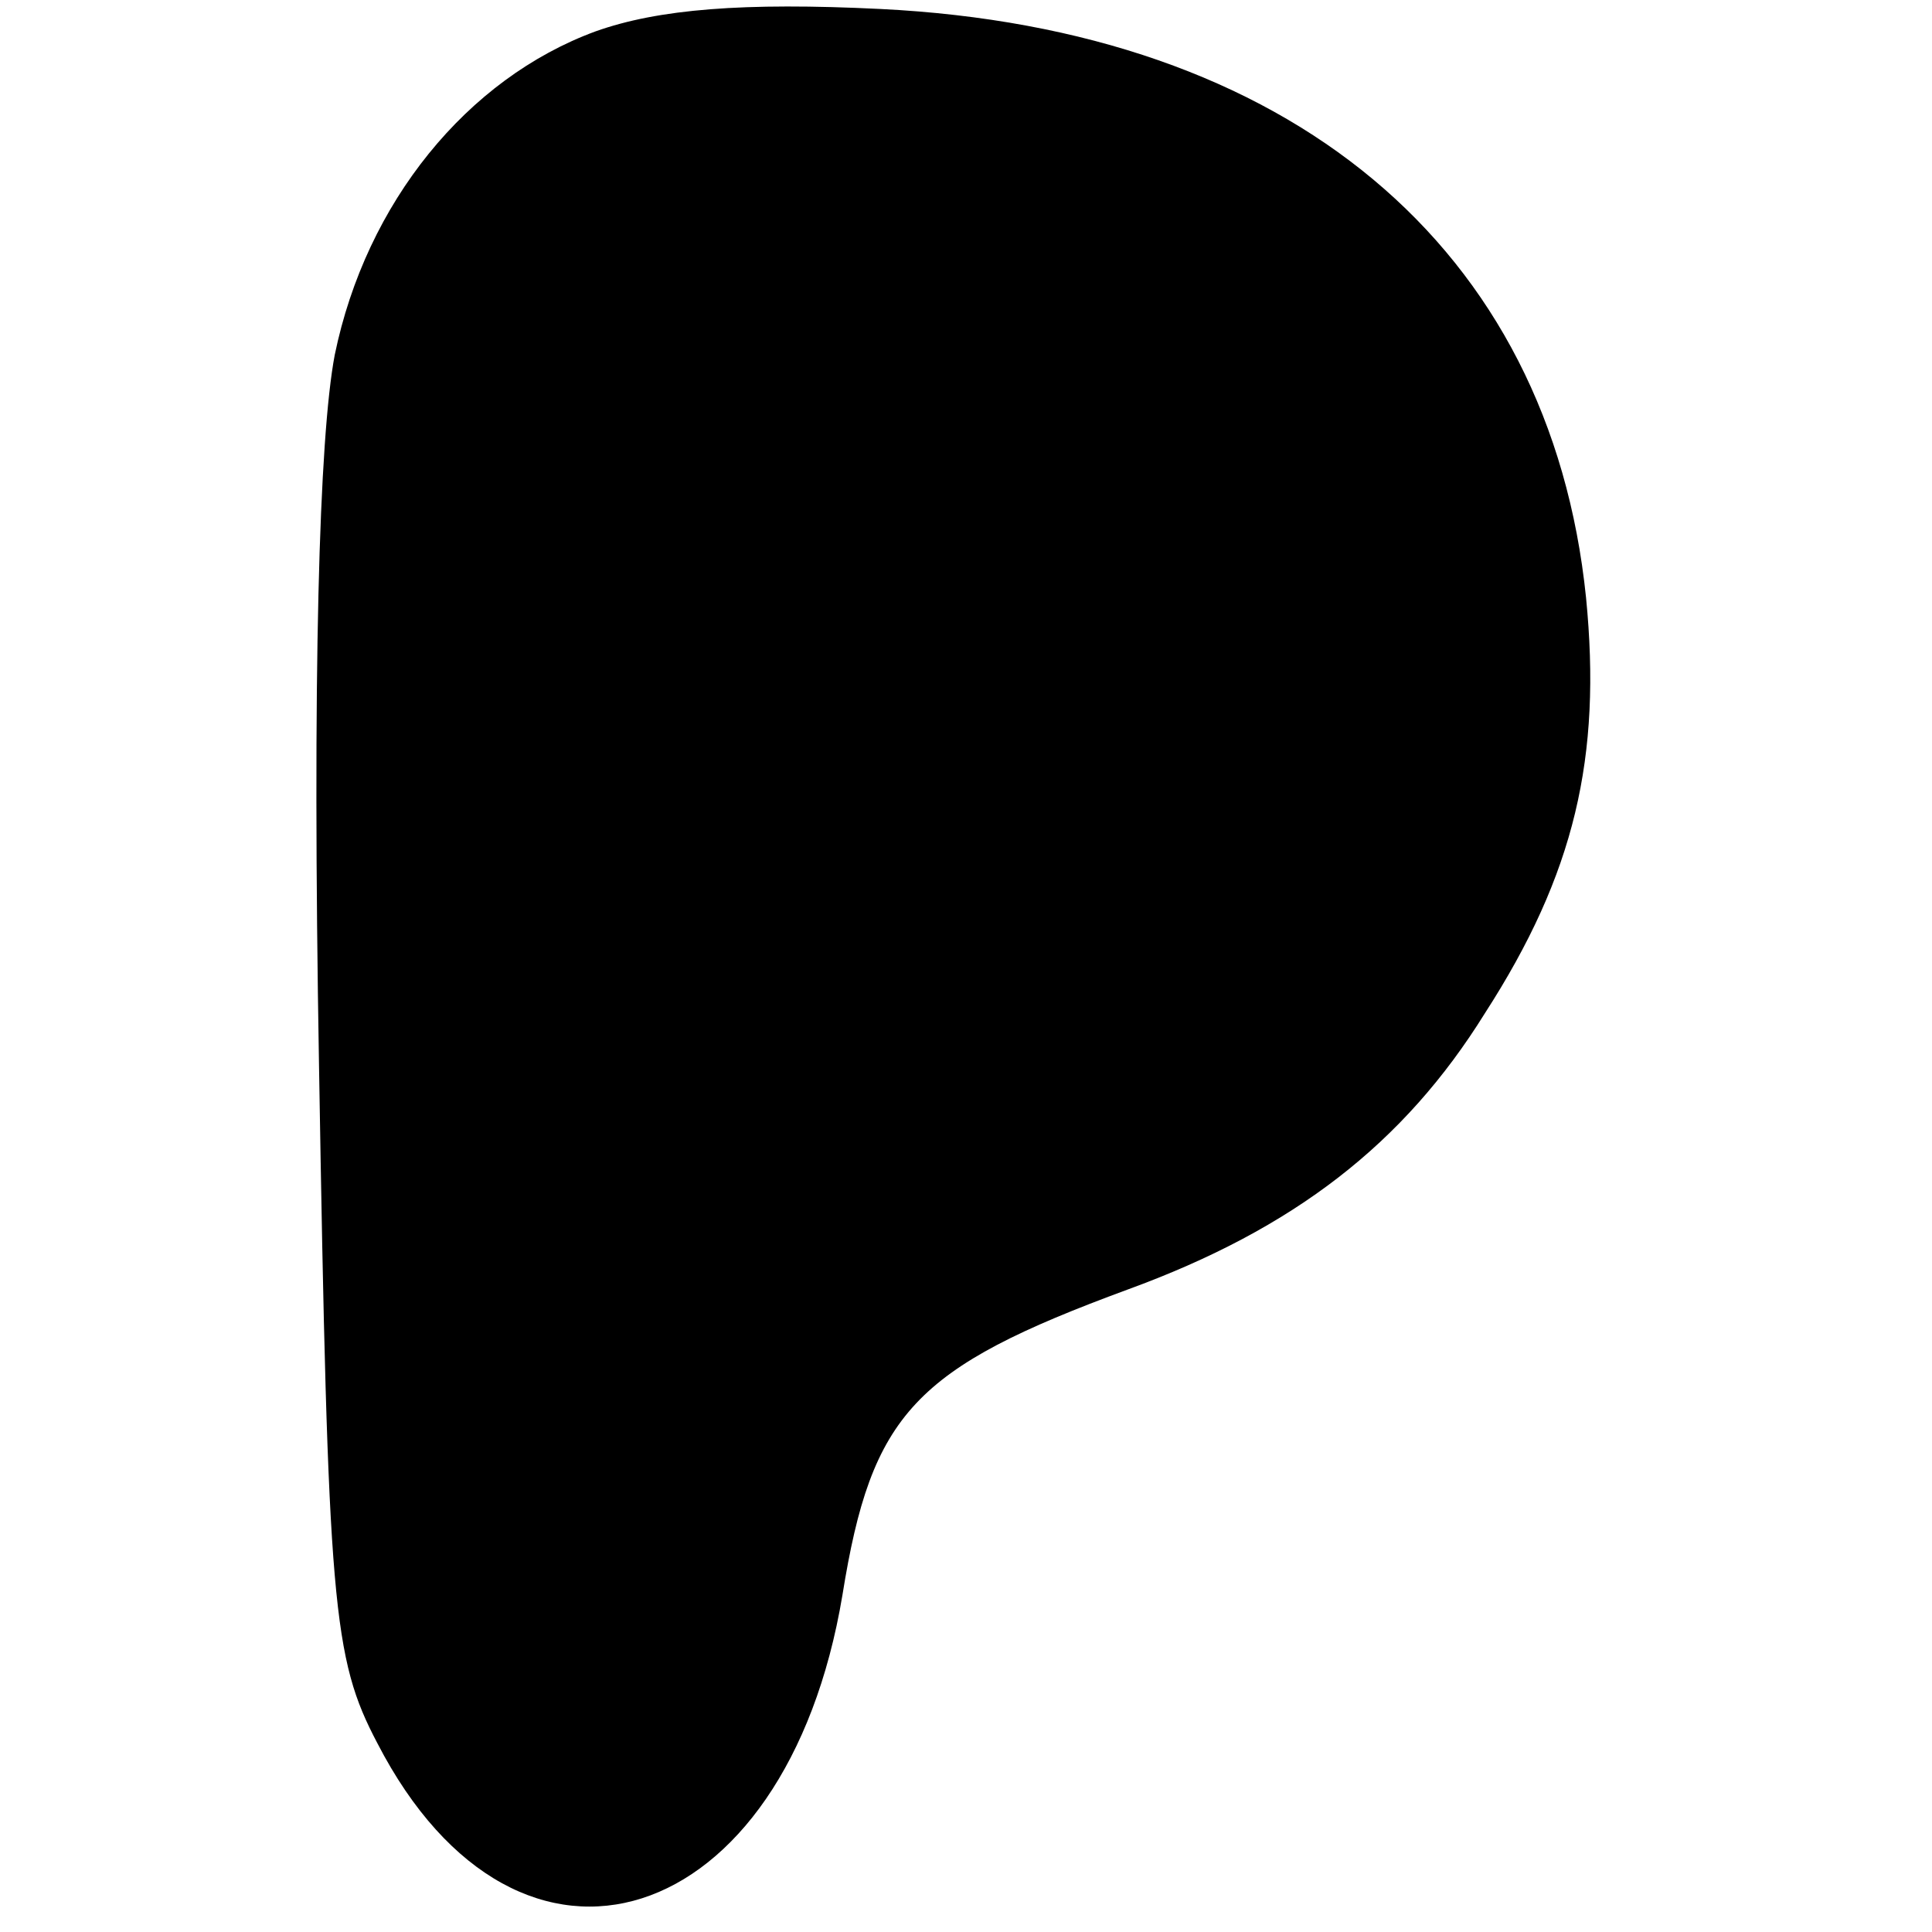 <?xml version="1.0" standalone="no"?>
<!DOCTYPE svg PUBLIC "-//W3C//DTD SVG 20010904//EN"
 "http://www.w3.org/TR/2001/REC-SVG-20010904/DTD/svg10.dtd">
<svg version="1.0" xmlns="http://www.w3.org/2000/svg"
 width="86pt" height="86pt" viewBox="0 0 86 86"
 preserveAspectRatio="xMidYMid meet">
<g transform="translate(0,86) scale(0.1,-0.1)"
fill="#000000" stroke="none">
<path d="M265 846 c-57 -21 -102 -76 -116 -144 -7 -37 -10 -142 -7 -316 4
-241 6 -264 26 -302 63 -122 182 -84 207 66 13 81 32 101 127 136 74 27 123
65 159 123 40 62 52 114 45 185 -16 156 -132 253 -314 262 -61 3 -99 0 -127
-10z"/>
</g>
</svg>
